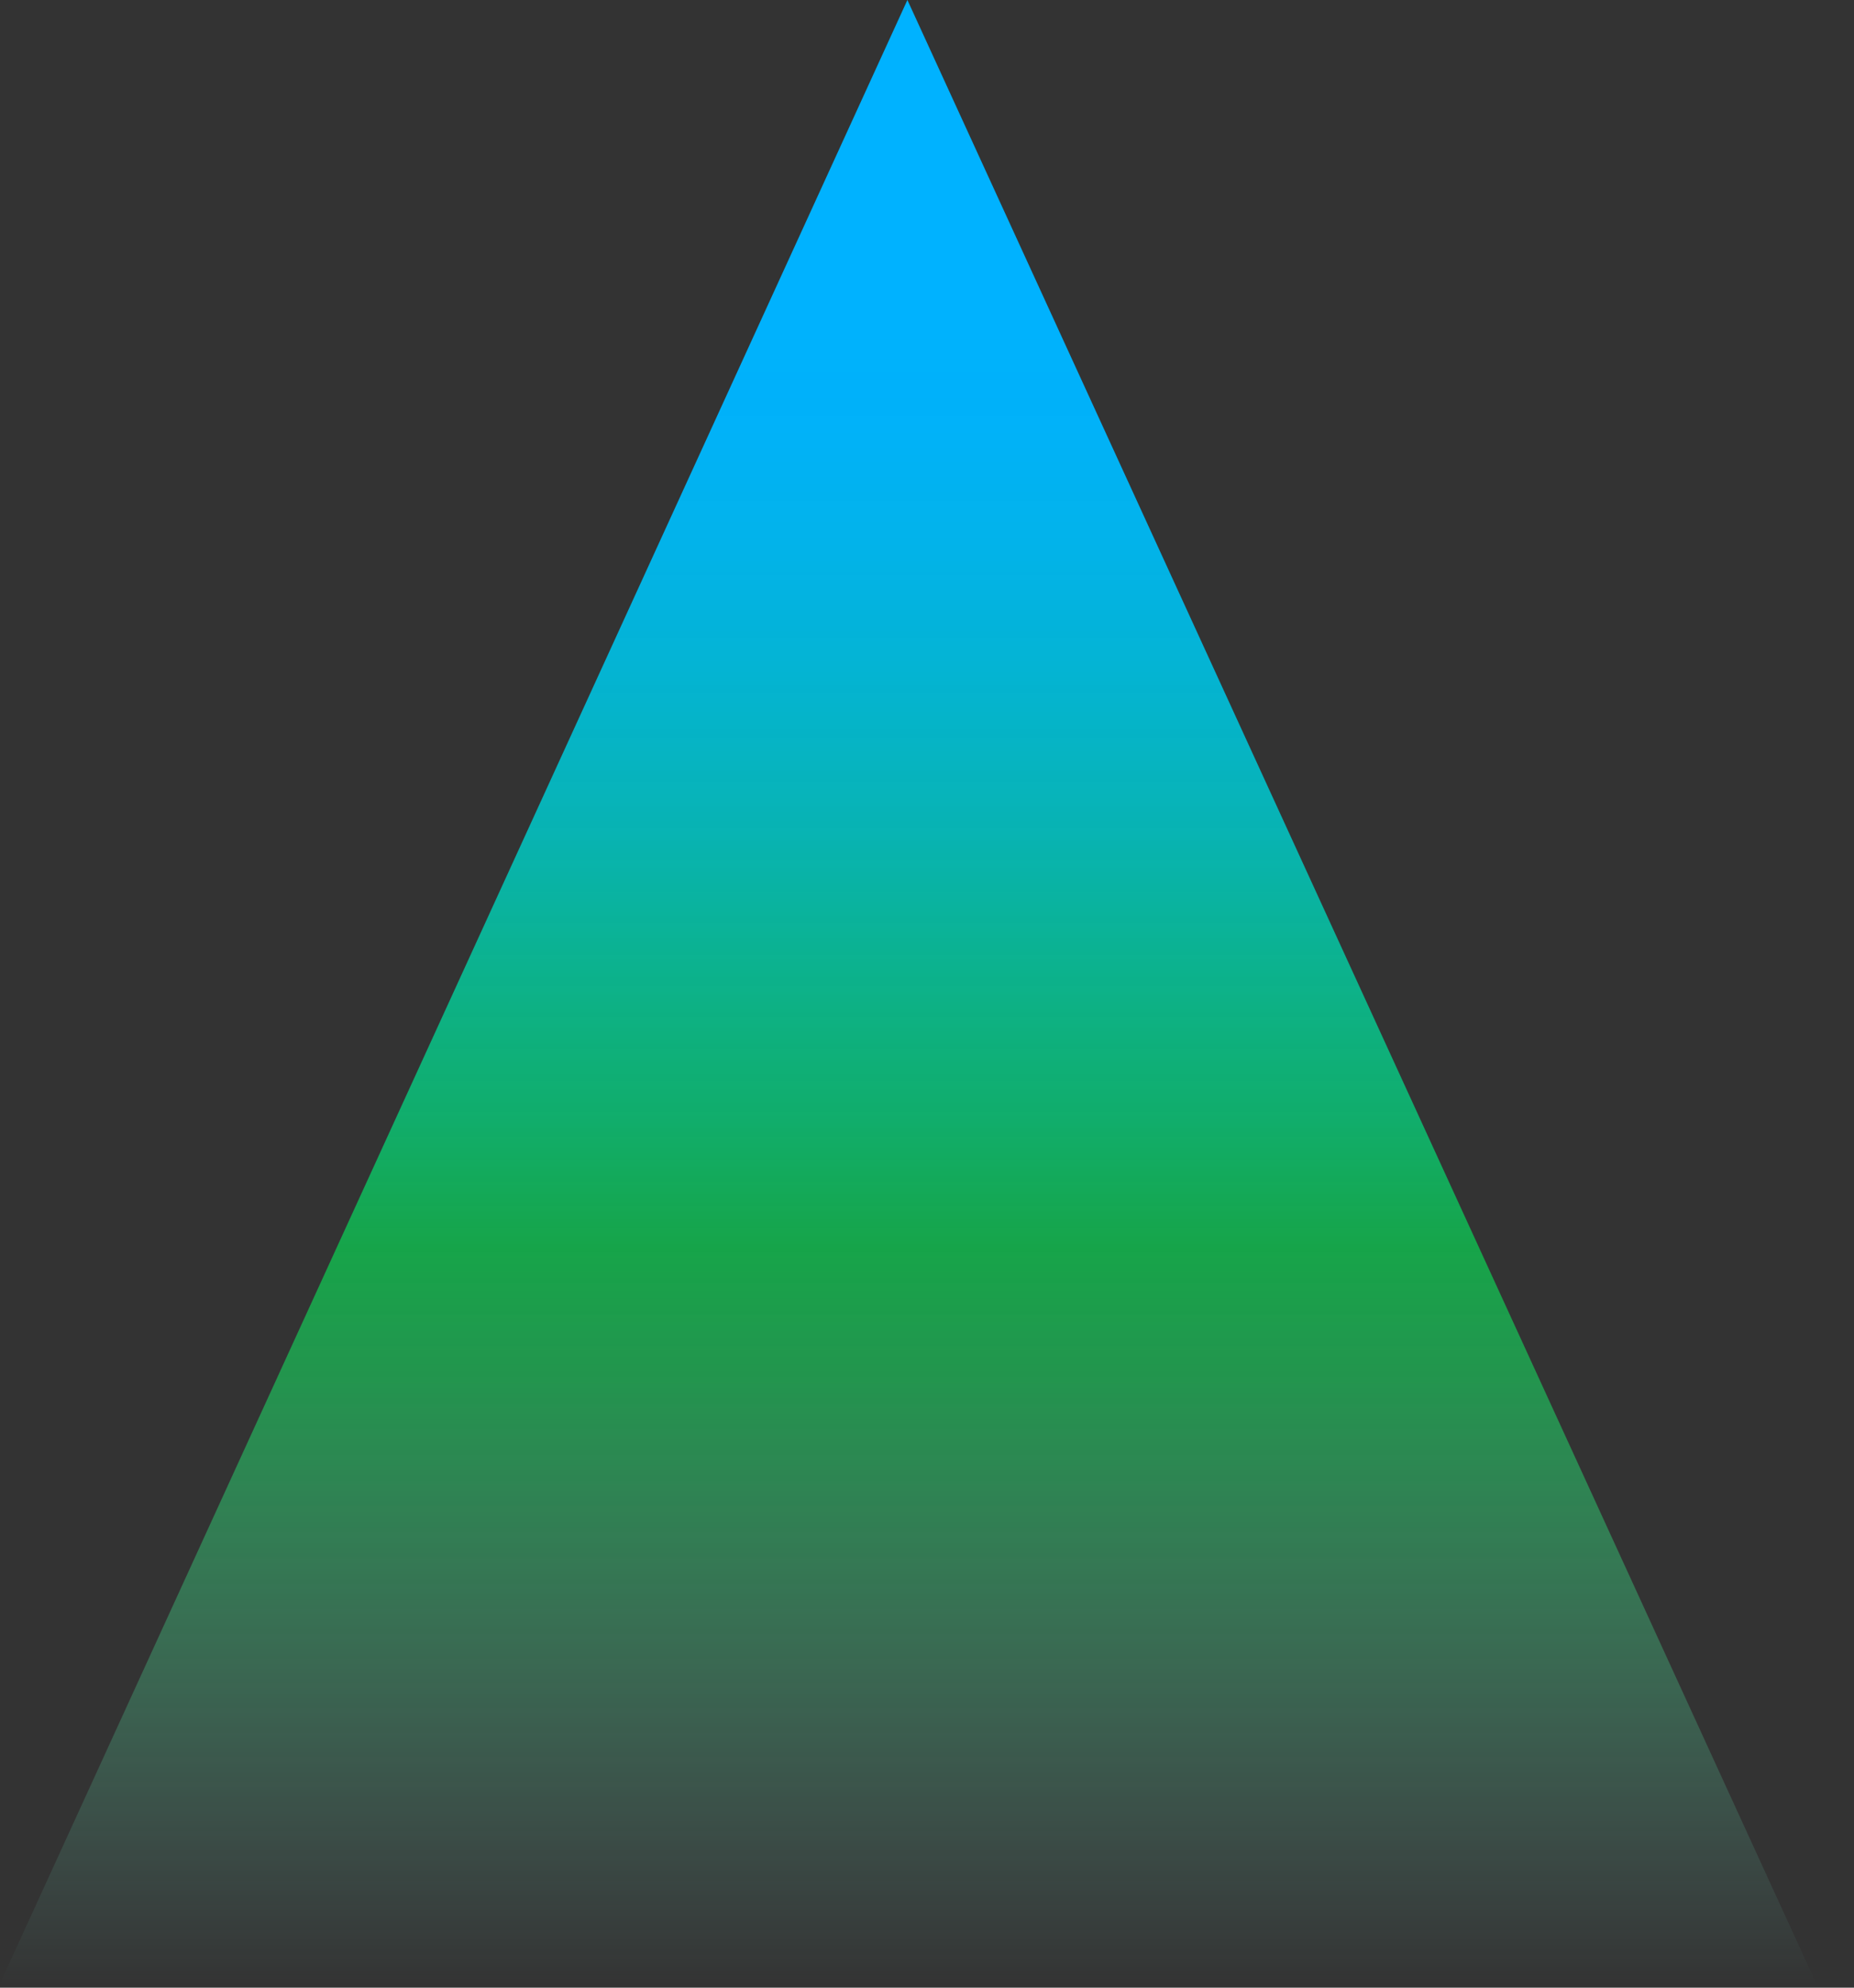 <svg preserveAspectRatio="none" width="100%" height="100%" overflow="visible" style="display: block;" viewBox="0 0 14 15" fill="none" xmlns="http://www.w3.org/2000/svg">
<rect x="0" y="0" width="14" height="15" fill="#333333" stroke="none"/>
<path id="Vector" d="M13.715 14.969L6.852 0L0 14.969H13.715Z" fill="url(#paint0_linear_44_864)"/>
<defs>
<linearGradient id="paint0_linear_44_864" x1="6.852" y1="19.572" x2="6.852" y2="-4.57" gradientUnits="userSpaceOnUse">
<stop offset="0.19" stop-color="#91FFF1" stop-opacity="0"/>
<stop offset="0.2" stop-color="#88FFE8" stop-opacity="0.03"/>
<stop offset="0.31" stop-color="#3FFF9B" stop-opacity="0.31"/>
<stop offset="0.38" stop-color="#11FF6B" stop-opacity="0.48"/>
<stop offset="0.42" stop-color="#00FD5B" stop-opacity="0.56"/>
<stop offset="0.46" stop-color="#00E986" stop-opacity="0.67"/>
<stop offset="0.51" stop-color="#00D8AB" stop-opacity="0.77"/>
<stop offset="0.55" stop-color="#00CAC9" stop-opacity="0.85"/>
<stop offset="0.6" stop-color="#00BFE0" stop-opacity="0.92"/>
<stop offset="0.64" stop-color="#00B8F1" stop-opacity="0.96"/>
<stop offset="0.68" stop-color="#00B3FB" stop-opacity="0.99"/>
<stop offset="0.72" stop-color="#00B2FF"/>
</linearGradient>
</defs>
</svg>
